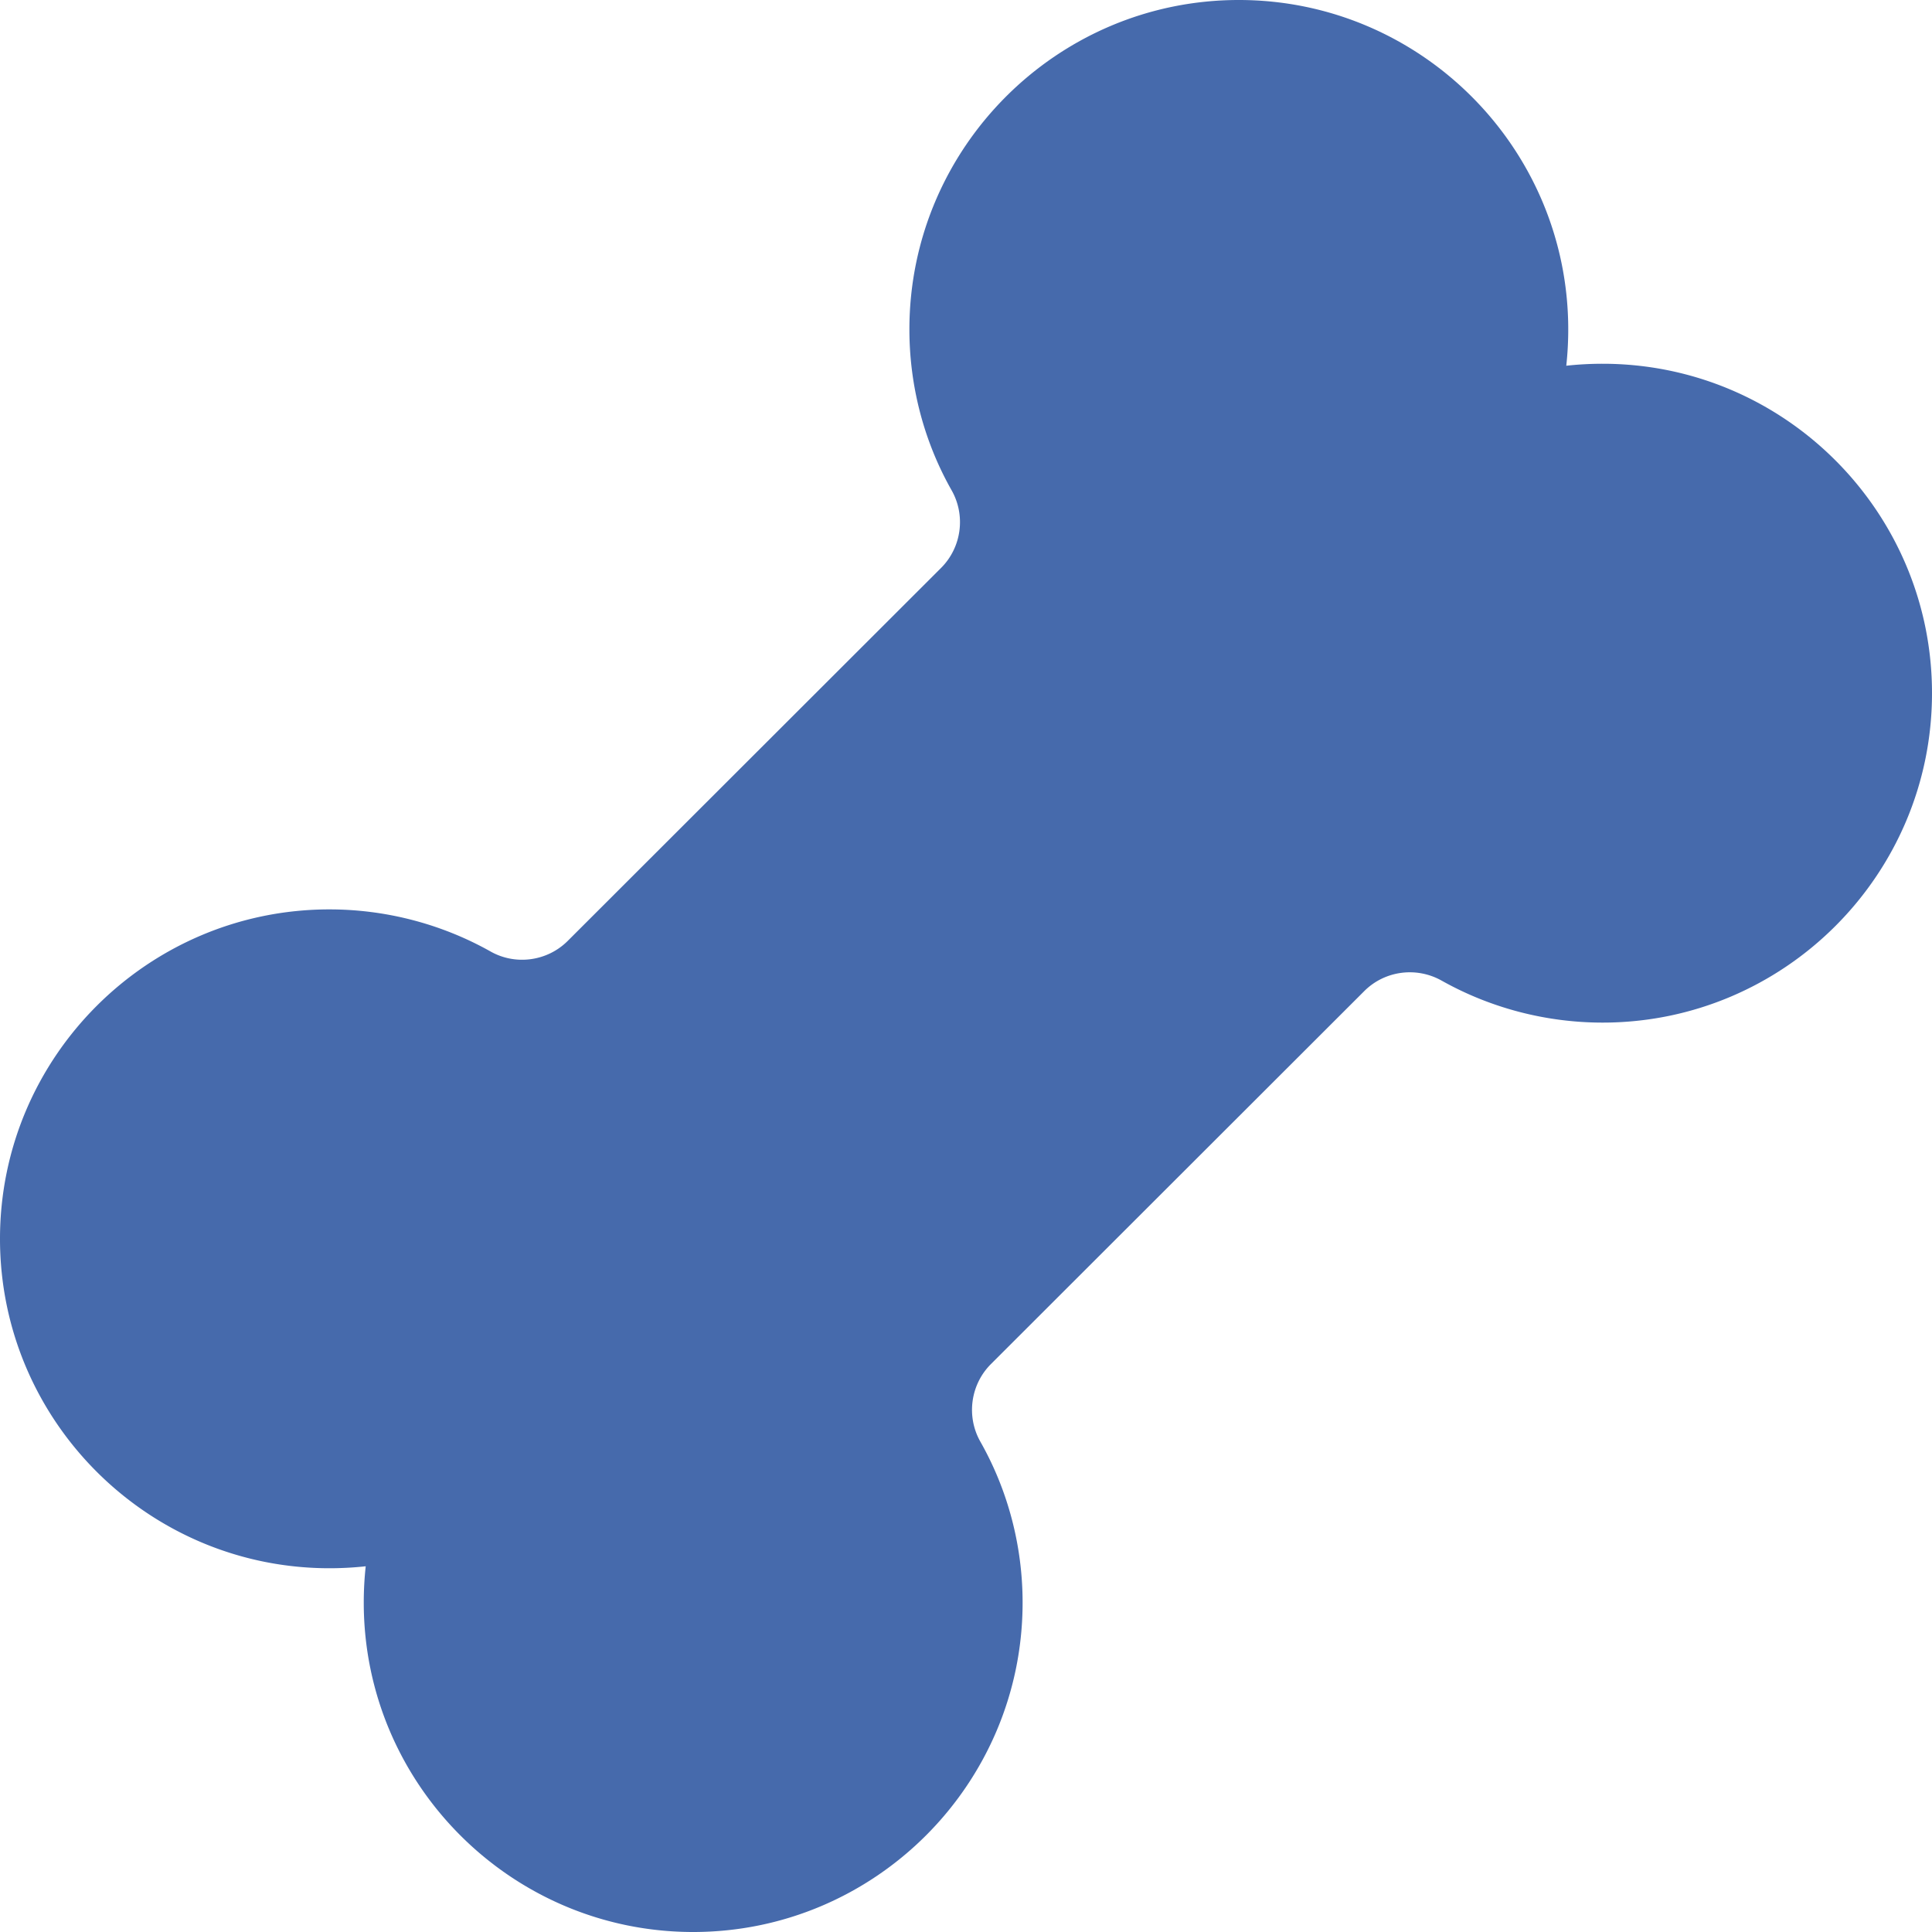 <svg xmlns="http://www.w3.org/2000/svg" version="1.1" xmlns:xlink="http://www.w3.org/1999/xlink" width="512" height="512" x="0" y="0" viewBox="0 0 512 512" style="enable-background:new 0 0 512 512" xml:space="preserve" class=""><g><path d="M183.7 512c-48.138 0-87.3-39.162-87.3-87.3 0-3.238.174-6.447.52-9.62-3.173.346-6.382.52-9.62.52-48.138 0-87.3-39.163-87.3-87.301s39.162-87.3 87.3-87.3c14.892 0 29.605 3.828 42.551 11.07l.092.052c6.655 3.786 15.09 2.647 20.507-2.769l98.953-98.857c5.433-5.437 6.573-13.899 2.772-20.582C244.859 116.997 241 102.27 241 87.3 241 39.162 280.162 0 328.3 0s87.3 39.162 87.3 87.3c0 3.239-.174 6.446-.52 9.62a88.698 88.698 0 0 1 9.62-.52c48.138 0 87.3 39.162 87.3 87.3S472.838 271 424.7 271c-14.904 0-29.62-3.829-42.556-11.073-6.742-3.834-15.175-2.697-20.595 2.72l-98.952 98.857c-5.432 5.434-6.573 13.898-2.772 20.582C267.141 395.003 271 409.73 271 424.7c0 48.138-39.162 87.3-87.3 87.3z" fill="#466aac" opacity="1" data-original="#000000"></path></g></svg>